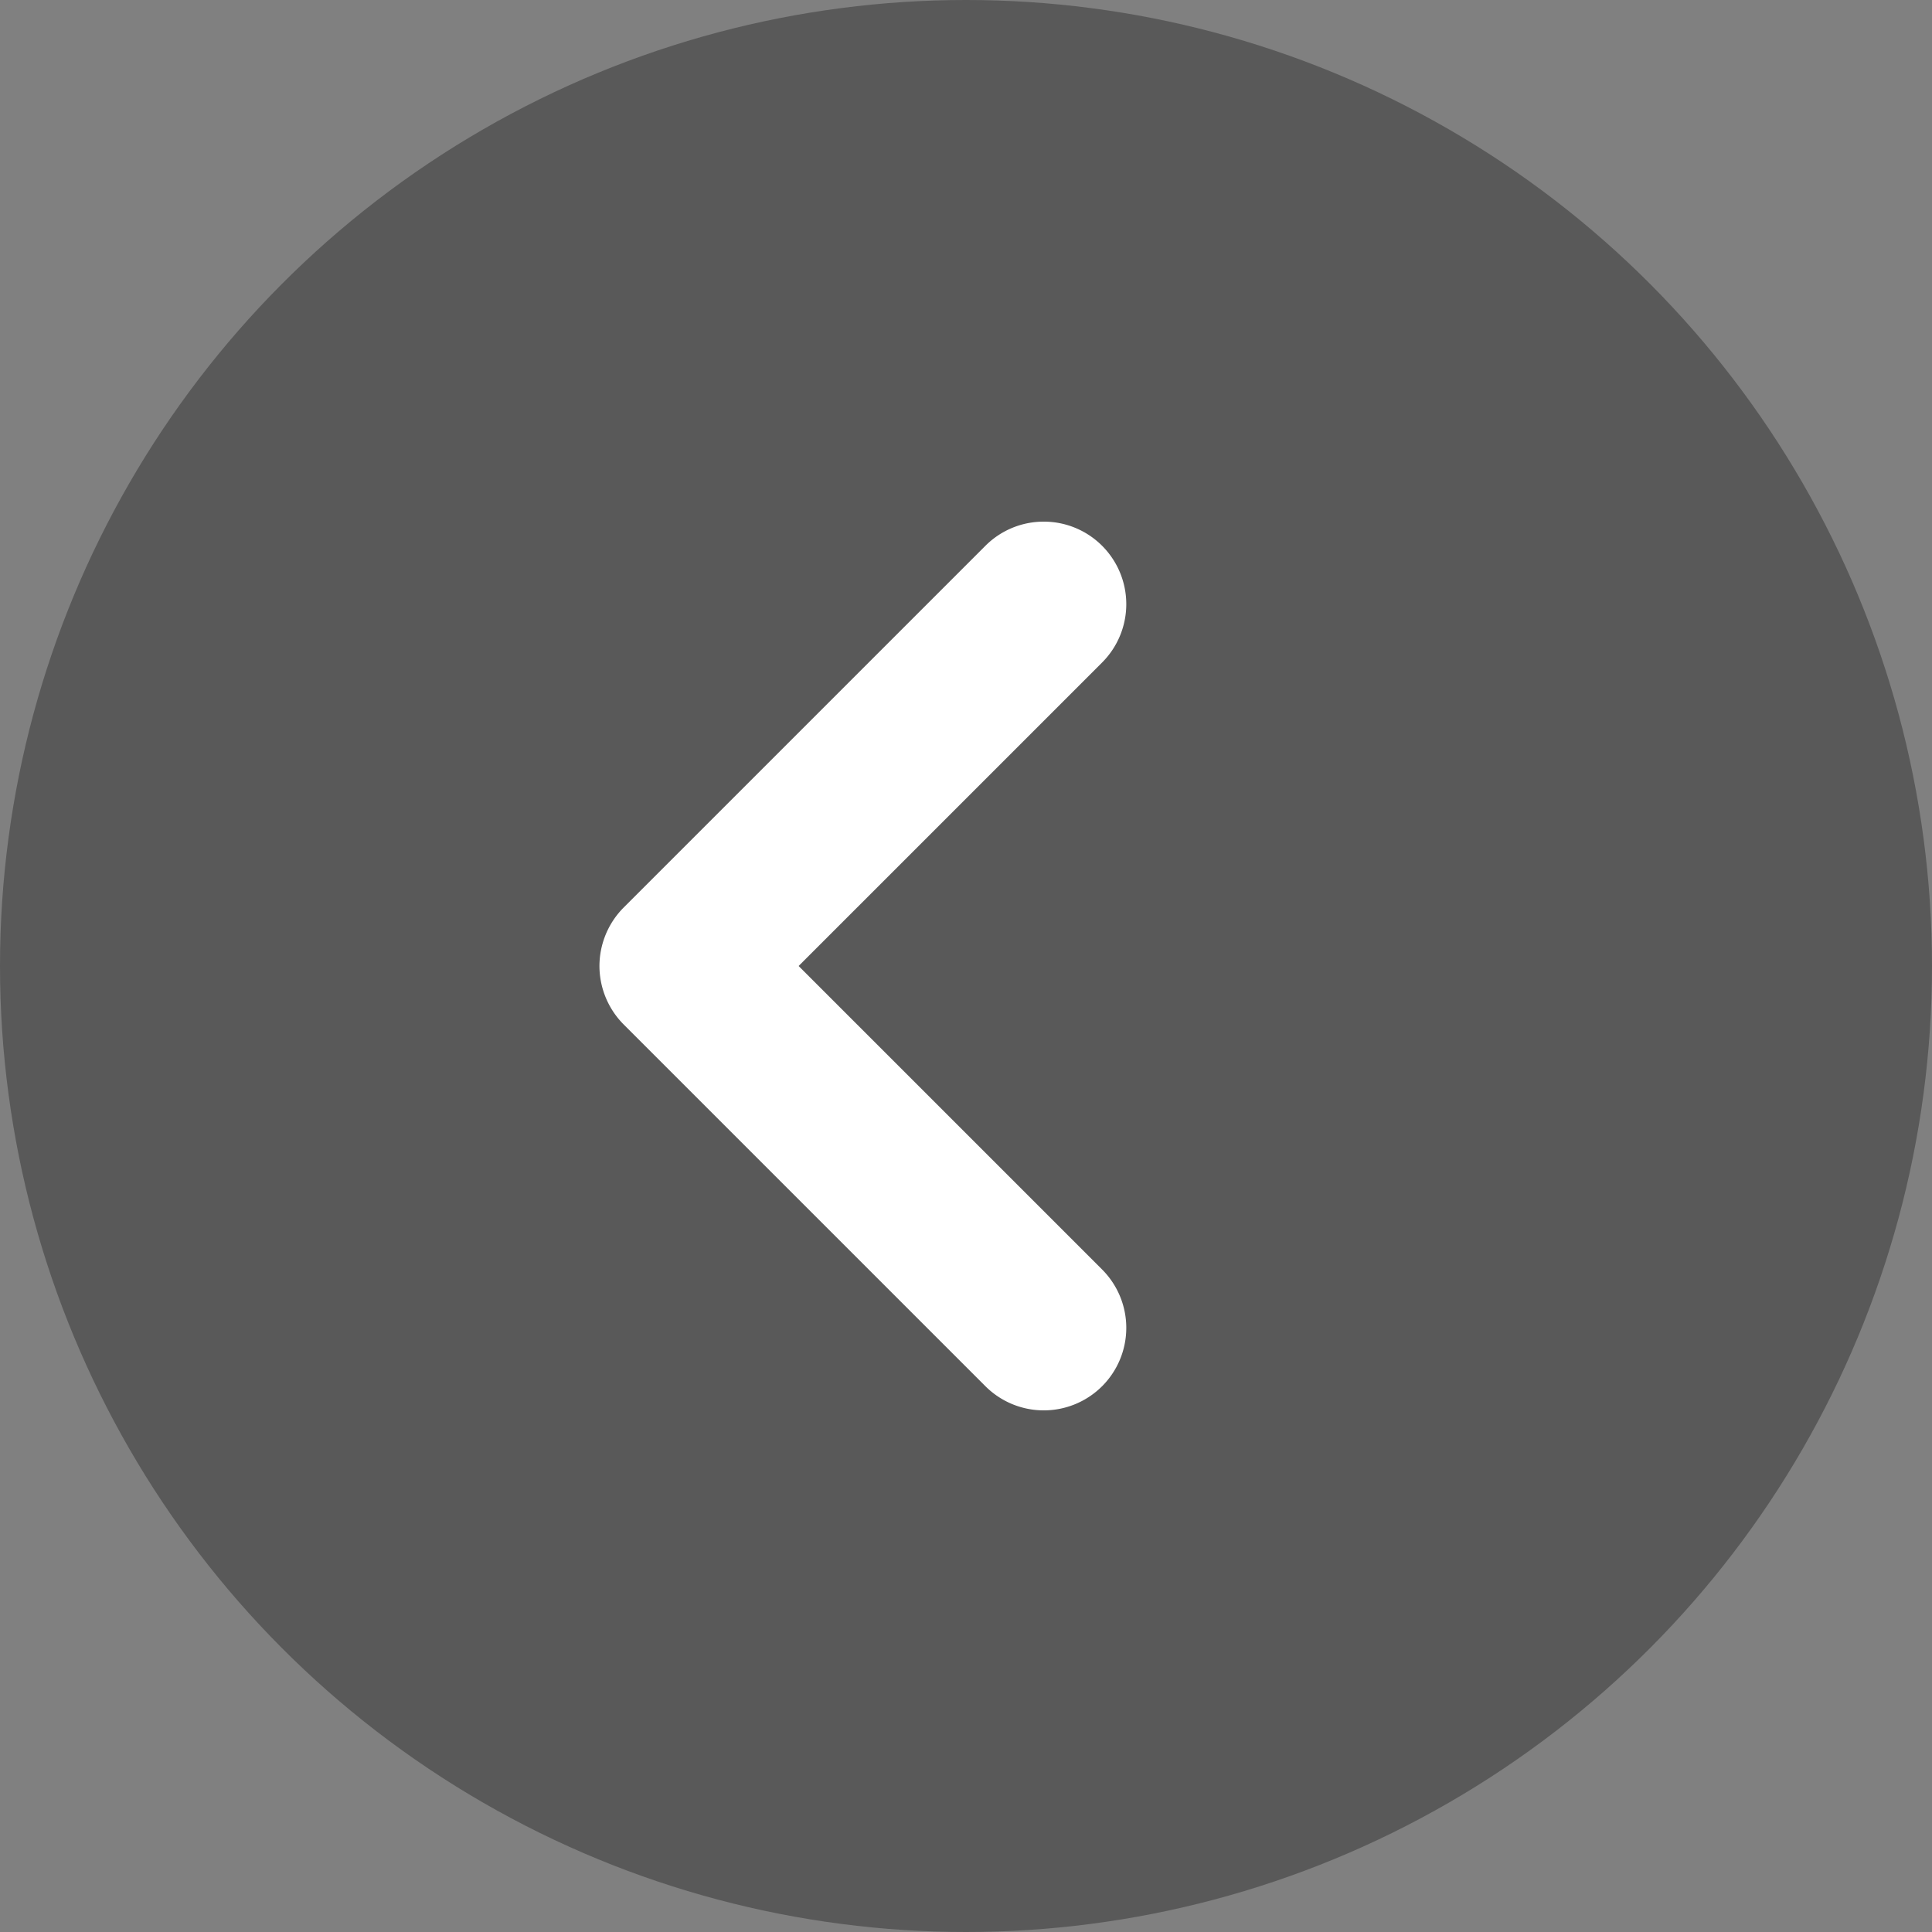 <svg xmlns="http://www.w3.org/2000/svg" width="22" height="22" viewBox="0 0 22 22">
  <rect x="0" y="0" width="22" height="22" fill="#808080" stroke="none"/>
  <g id="グループ_164" data-name="グループ 164" transform="translate(-383 -993)">
    <circle id="楕円形_202" data-name="楕円形 202" cx="11" cy="11" r="11" transform="translate(405 1015) rotate(180)" opacity="0.304"/>
    <path id="パス_1937" data-name="パス 1937" d="M483.637,176.912a.94.94,0,0,1,0-1.329h0l3.456-3.456-3.456-3.456a.94.94,0,0,1,0-1.329h0a.94.94,0,0,1,1.329,0h0l4.12,4.12a.946.946,0,0,1,.275.665h0a.946.946,0,0,1-.275.665h0l-4.12,4.12a.937.937,0,0,1-.665.275h0a.937.937,0,0,1-.664-.275Z" transform="translate(879.187 1176.127) rotate(180)" fill="#fff"/>
  </g>
</svg>
